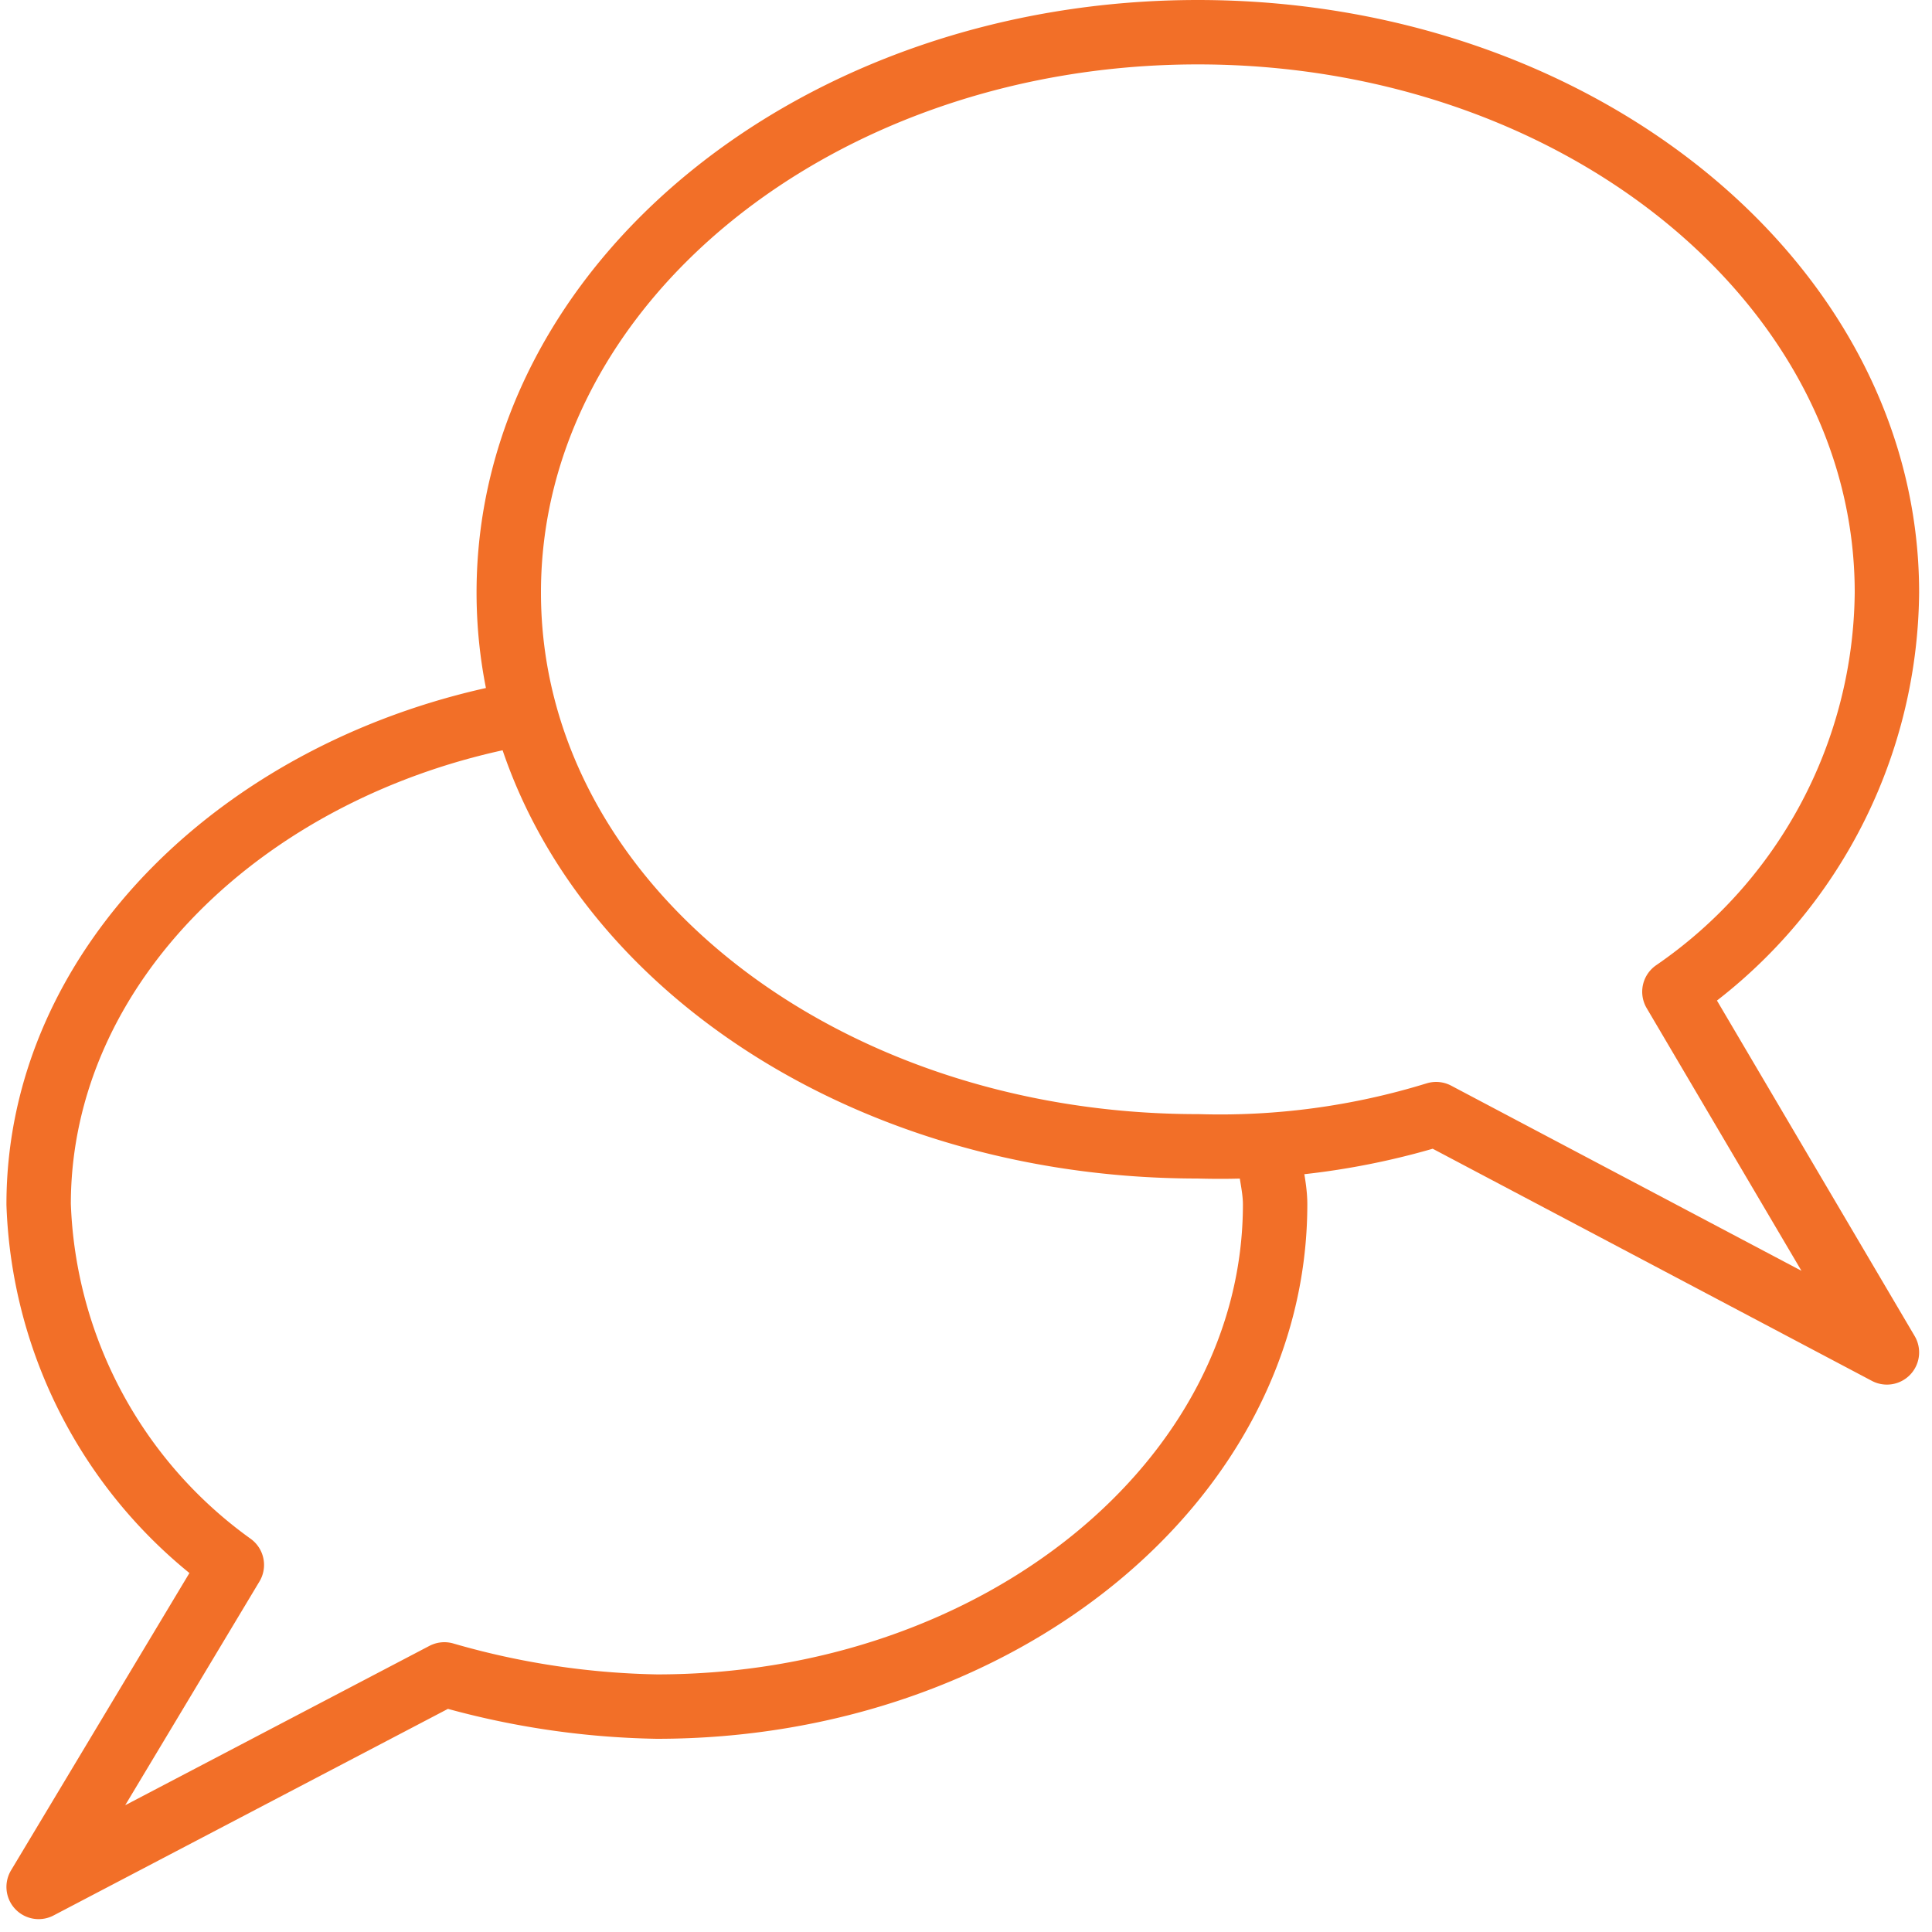 <svg id="圖層_1" data-name="圖層 1" xmlns="http://www.w3.org/2000/svg" viewBox="0 0 30 30"><title>nav-contact 複本</title><path d="M26,15.4a7.6,7.6,0,0,0,3.3-6.2C29.3,4.4,24.5.5,18.6.5S7.9,4.4,7.9,9.2s4.8,8.6,10.7,8.6a11.4,11.4,0,0,0,3.7-.5l7,3.7Z" style="fill:none;stroke:#f26f28;stroke-linecap:round;stroke-linejoin:round"/><path d="M19.7,17.8c0,.3.1.6.1.9,0,4.3-4.3,7.8-9.6,7.8A12.6,12.6,0,0,1,6.9,26L.6,29.3l3-5a7.2,7.2,0,0,1-3-5.6C.6,15,3.8,11.9,8,11.1" style="fill:none;stroke:#f26f28;stroke-linecap:round;stroke-linejoin:round"/></svg>